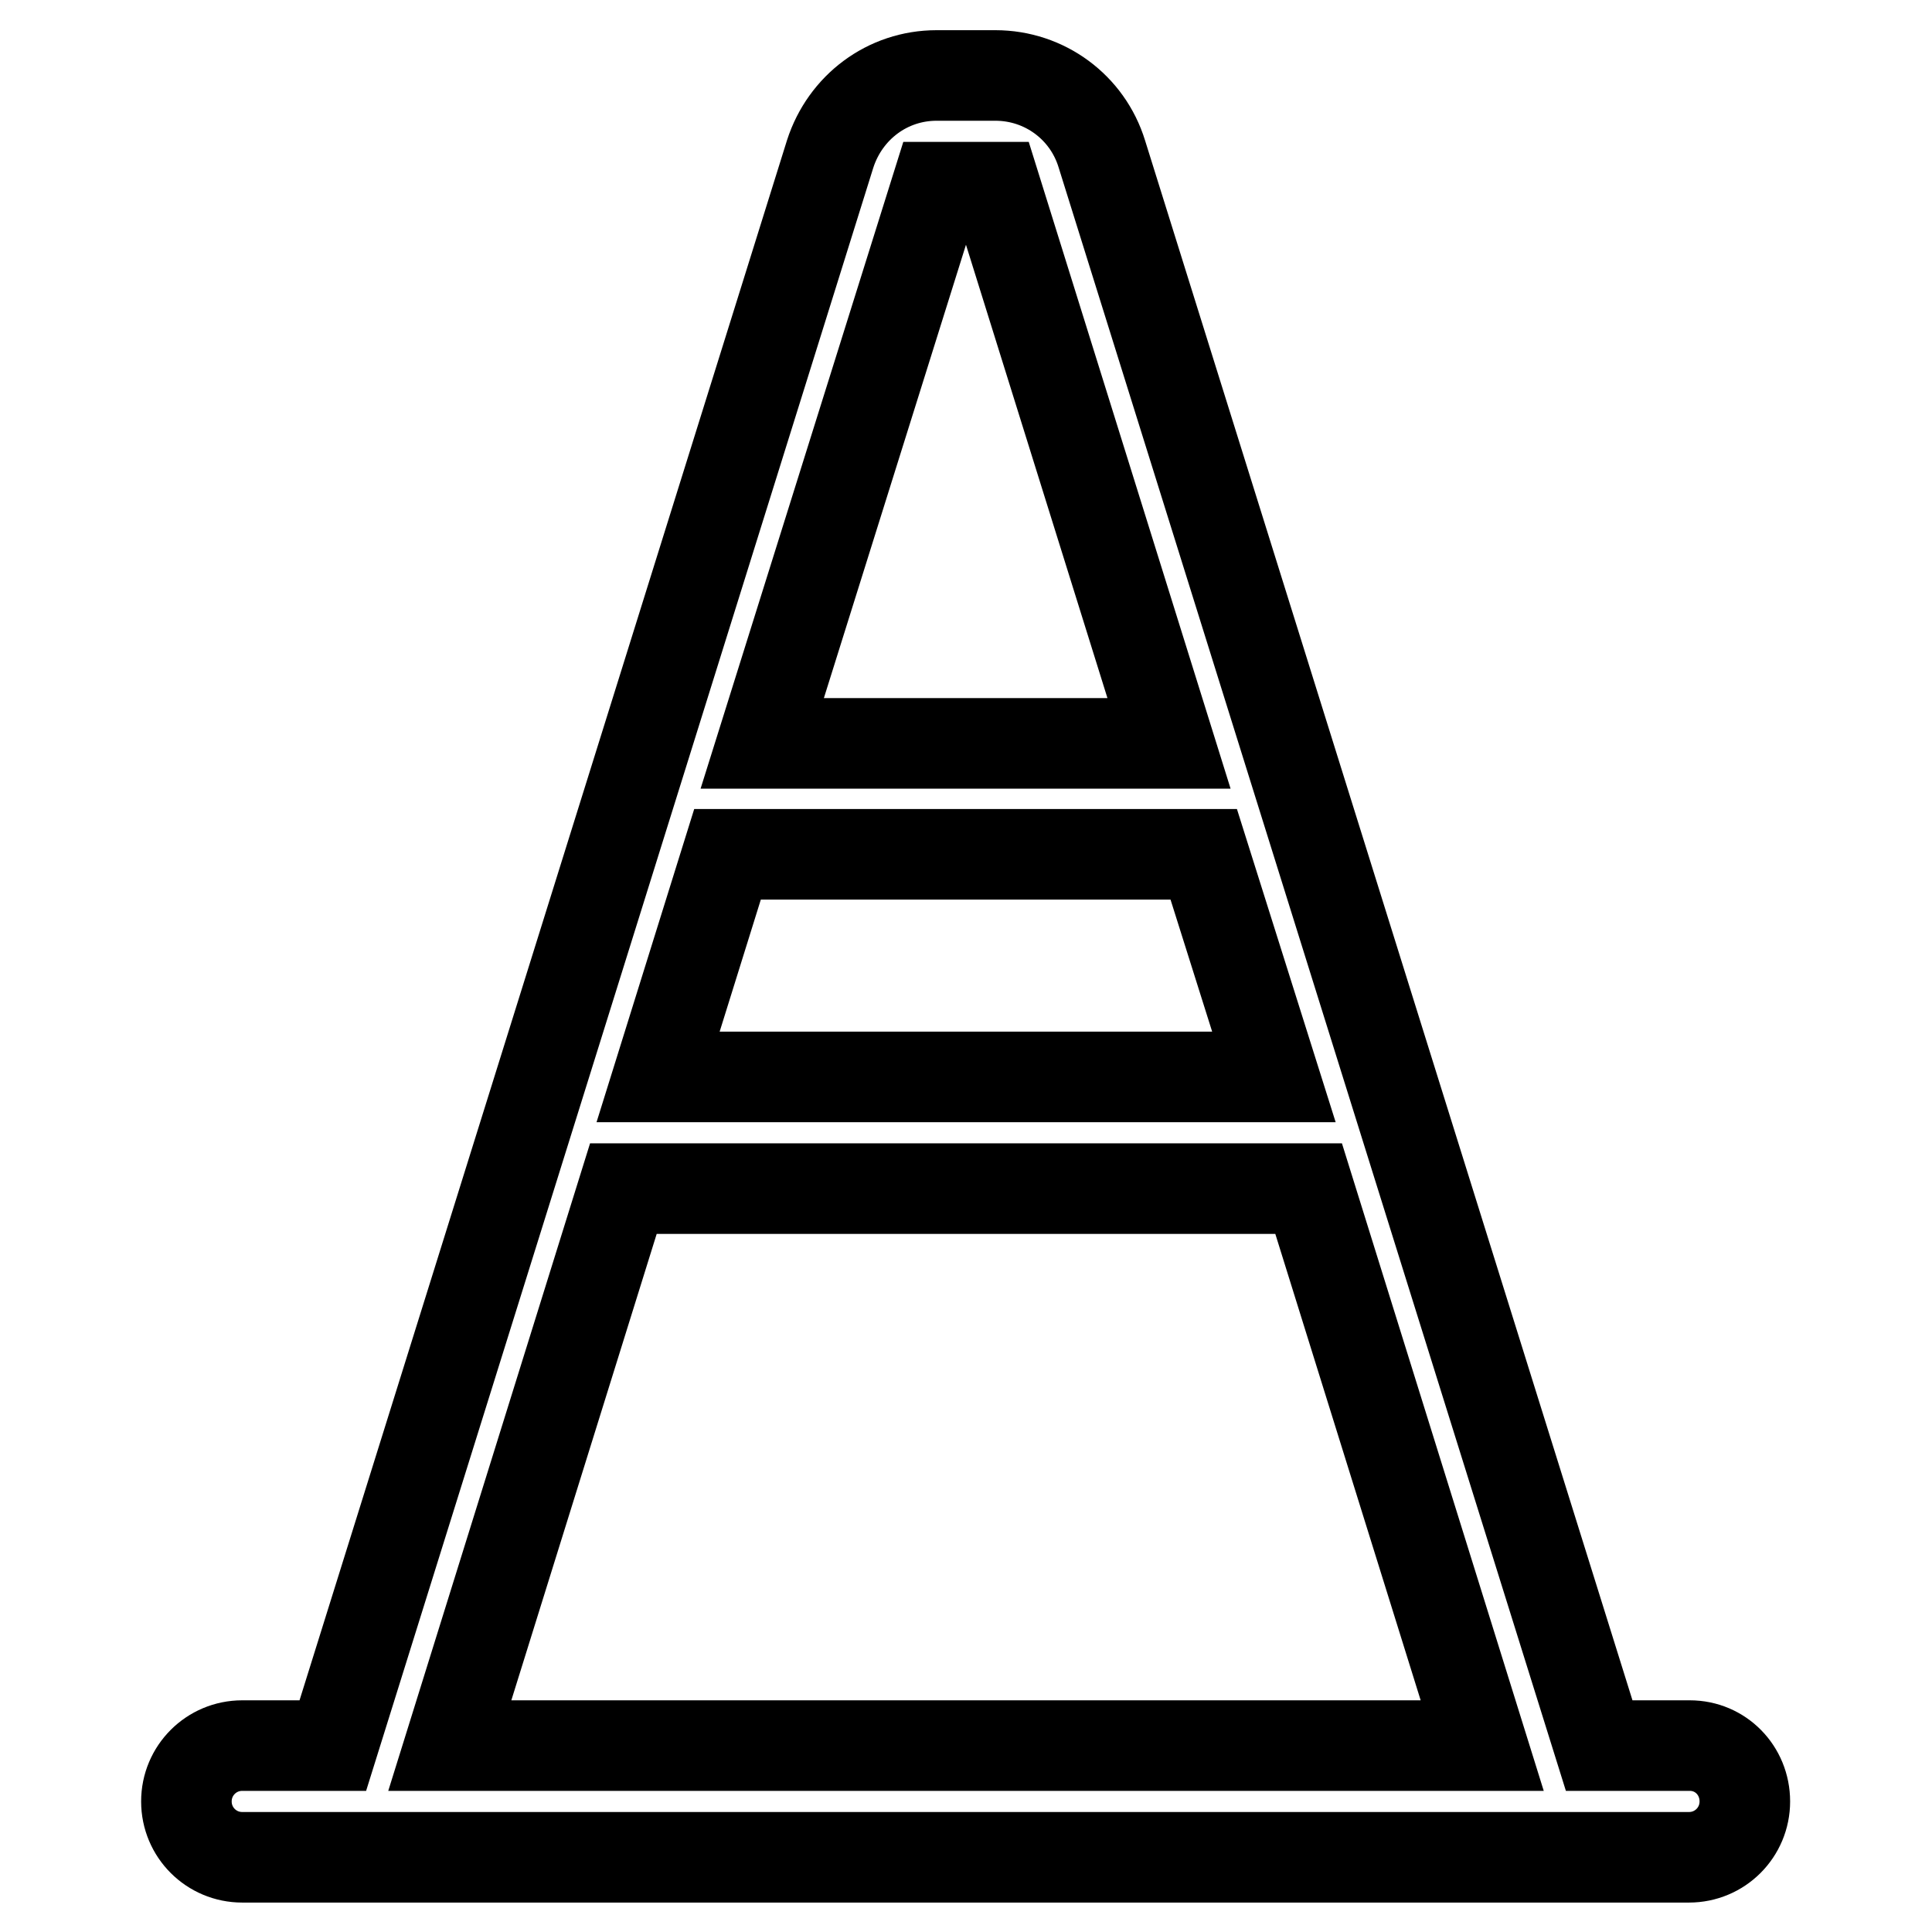 <?xml version="1.0" encoding="utf-8"?>
<!-- Svg Vector Icons : http://www.onlinewebfonts.com/icon -->
<!DOCTYPE svg PUBLIC "-//W3C//DTD SVG 1.1//EN" "http://www.w3.org/Graphics/SVG/1.1/DTD/svg11.dtd">
<svg version="1.1" xmlns="http://www.w3.org/2000/svg" xmlns:xlink="http://www.w3.org/1999/xlink" x="0px" y="0px" viewBox="0 0 256 256" enable-background="new 0 0 256 256" xml:space="preserve">
<g> <path stroke-width="12" fill-opacity="0" stroke="#000000"  d="M223.9,231.3h-12L146,20.4c-1.9-6.2-7.6-10.4-14.1-10.4h-7.8c-6.5,0-12.1,4.2-14.1,10.4L44.1,231.3h-12 c-4.1,0-7.4,3.3-7.4,7.4s3.3,7.4,7.4,7.4h191.7c4.1,0,7.4-3.3,7.4-7.4S228,231.3,223.9,231.3z M168.8,142.7H87.2l9.2-29.5h63.1 L168.8,142.7L168.8,142.7z M124.1,24.8h7.8l23,73.7h-53.9L124.1,24.8z M59.6,231.3l23-73.8h90.8l23,73.8H59.6z"/></g>
</svg>